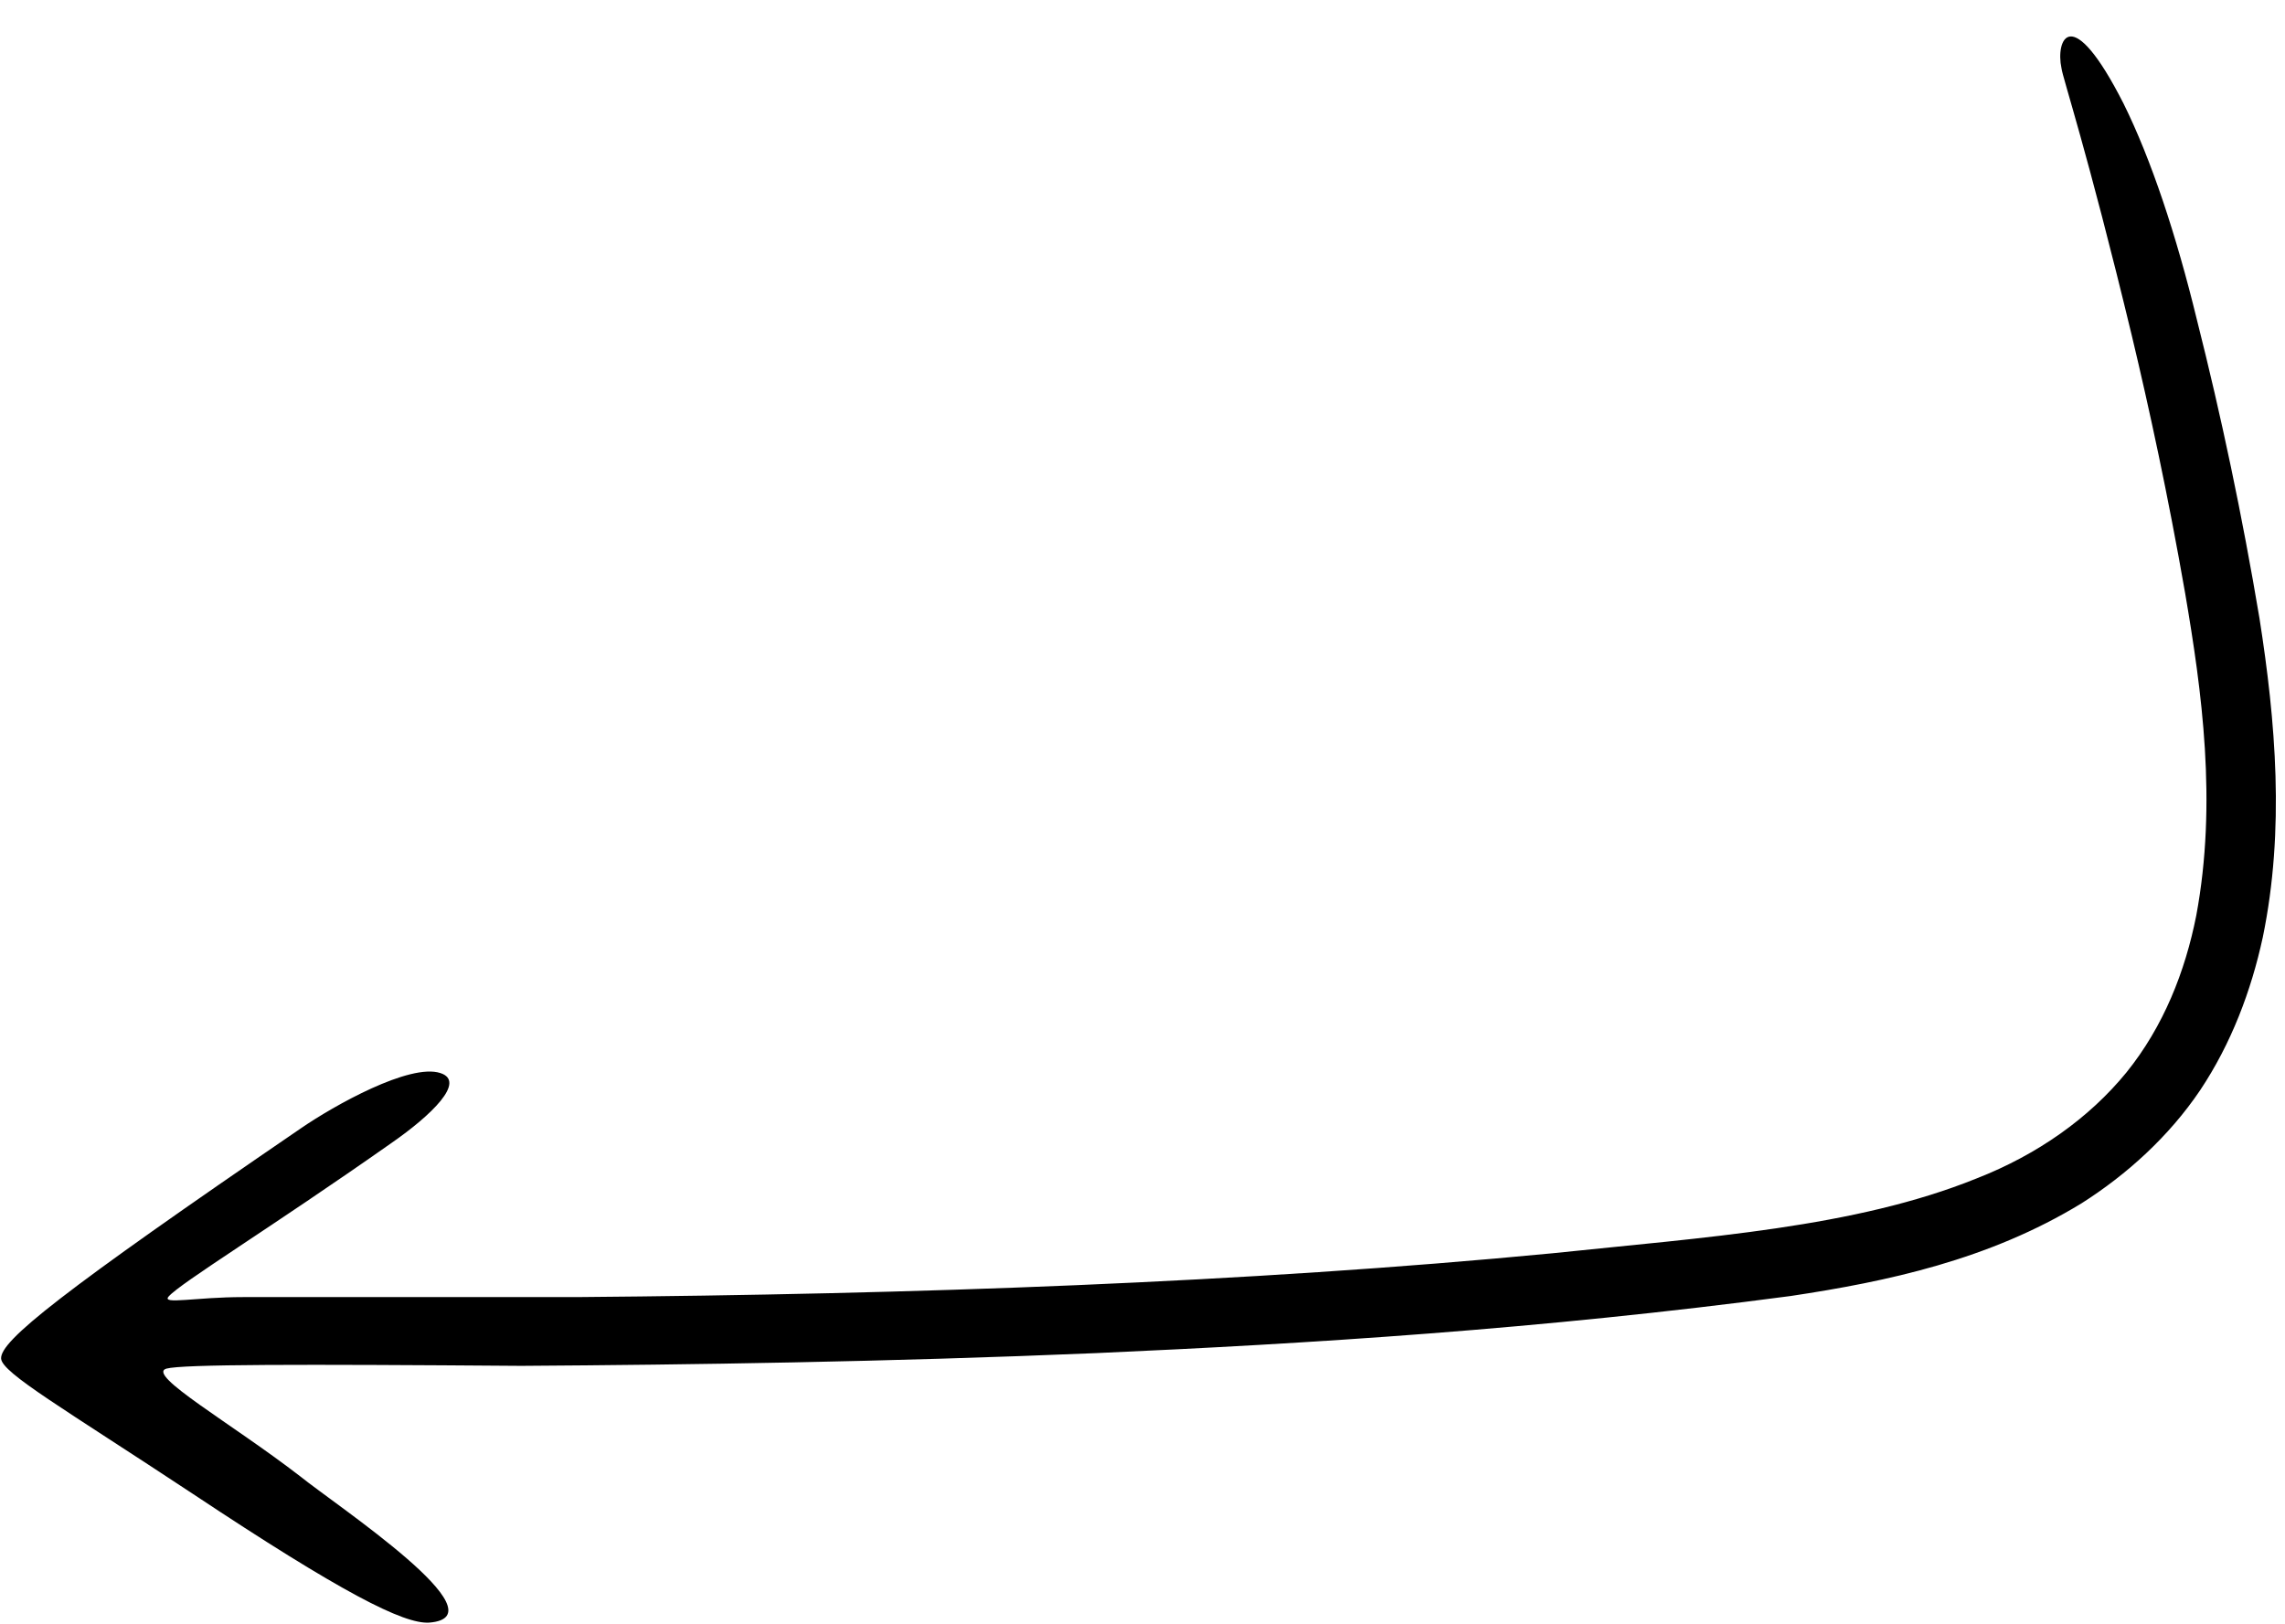<?xml version="1.0" encoding="UTF-8"?><svg xmlns="http://www.w3.org/2000/svg" xmlns:xlink="http://www.w3.org/1999/xlink" height="292.9" preserveAspectRatio="xMidYMid meet" version="1.0" viewBox="44.8 100.4 412.0 292.9" width="412.0" zoomAndPan="magnify"><g id="change1_1"><path d="M122.2,393c-4.6,0.3-15.8-5.4-42.6-23.2c-23.3-15.4-34.4-21.8-34.6-24.4c-0.2-3.2,10.7-11.9,54-41.5 c6.1-4.2,19.7-11.8,25.2-10c4.7,1.5-1.6,7.6-8.8,12.6c-21.9,15.4-38,25.2-40.2,27.7c-1.3,1.5,4.8,0.1,13.5,0.1c19.8,0,40.1,0,60.1,0 c61-0.5,120.7-2.6,175.9-7.9c27.6-2.9,54.5-4.6,76.5-13.5c11-4.3,20.3-10.9,27-19.1c6.7-8.3,10.6-18.2,12.6-28.3 c3.8-20.4,1-40.5-2-58.1c-3.1-17.8-6.5-33.4-9.6-46.4c-8.1-33.6-12.5-46.6-12.7-48.3c-1.1-5.1,1.7-12.3,11.2,6.4 c5,10.1,9.5,23.7,13.2,38.9c4.4,17.4,8.2,35.4,11.3,53.9c2.9,18.5,4.6,38.1,0.6,57.5c-2.1,9.7-5.7,19.2-11.3,27.6 c-5.6,8.3-13.2,15.2-21.4,20.4c-16.7,10.2-35.1,14.1-52.4,16.7c-45.2,6-86.9,8.6-125.2,10.3c-38.2,1.6-72.9,2.1-103.7,2.3 c-40-0.3-61.1-0.3-64,0.5c-3.7,1.1,11.8,9.9,24.1,19.4C105.6,372,135.7,391.9,122.2,393z"/></g></svg>